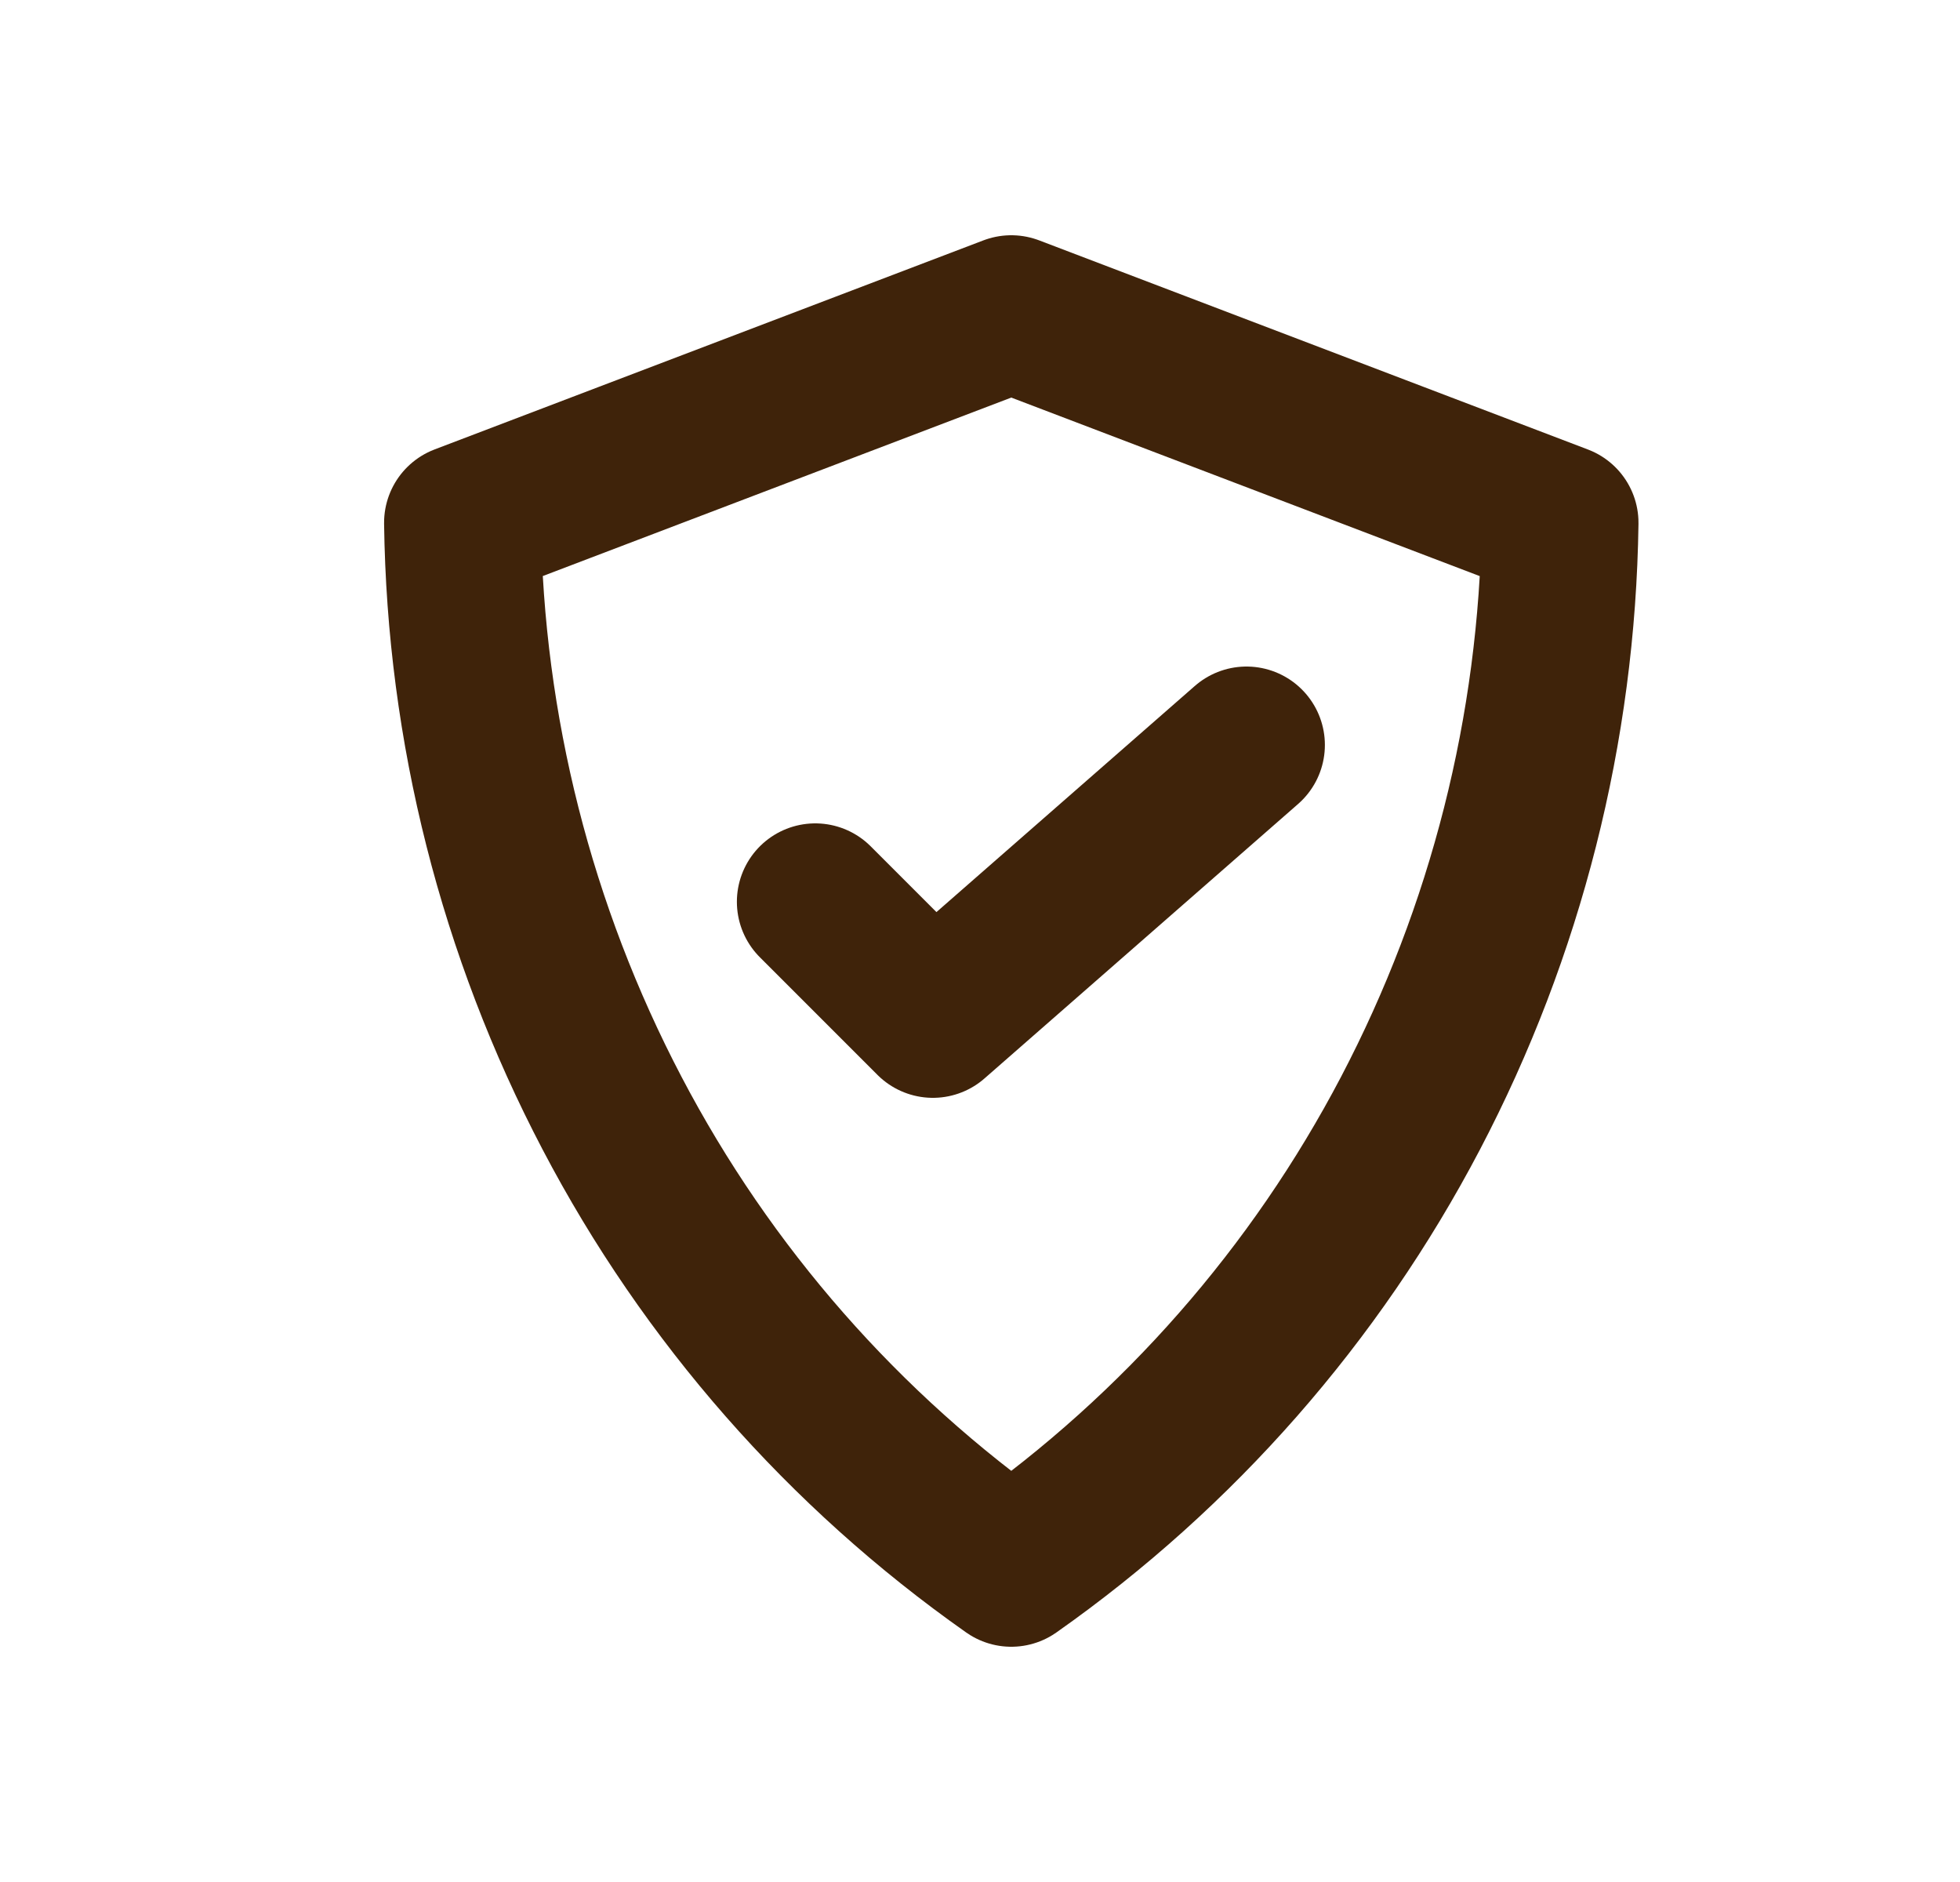<svg xmlns="http://www.w3.org/2000/svg" fill="none" viewBox="0 0 25 24" height="24" width="25">
<path stroke-linejoin="round" stroke-linecap="round" stroke-width="2" stroke="#3F230A" d="M10.399 11.5L11.899 13L15.899 9.5M12.899 20C10.764 18.498 9.018 16.508 7.807 14.196C6.588 11.871 5.934 9.291 5.899 6.666L12.899 4L19.899 6.667C19.863 9.292 19.21 11.871 17.991 14.196C16.779 16.508 15.034 18.498 12.899 20Z"></path>
</svg>
